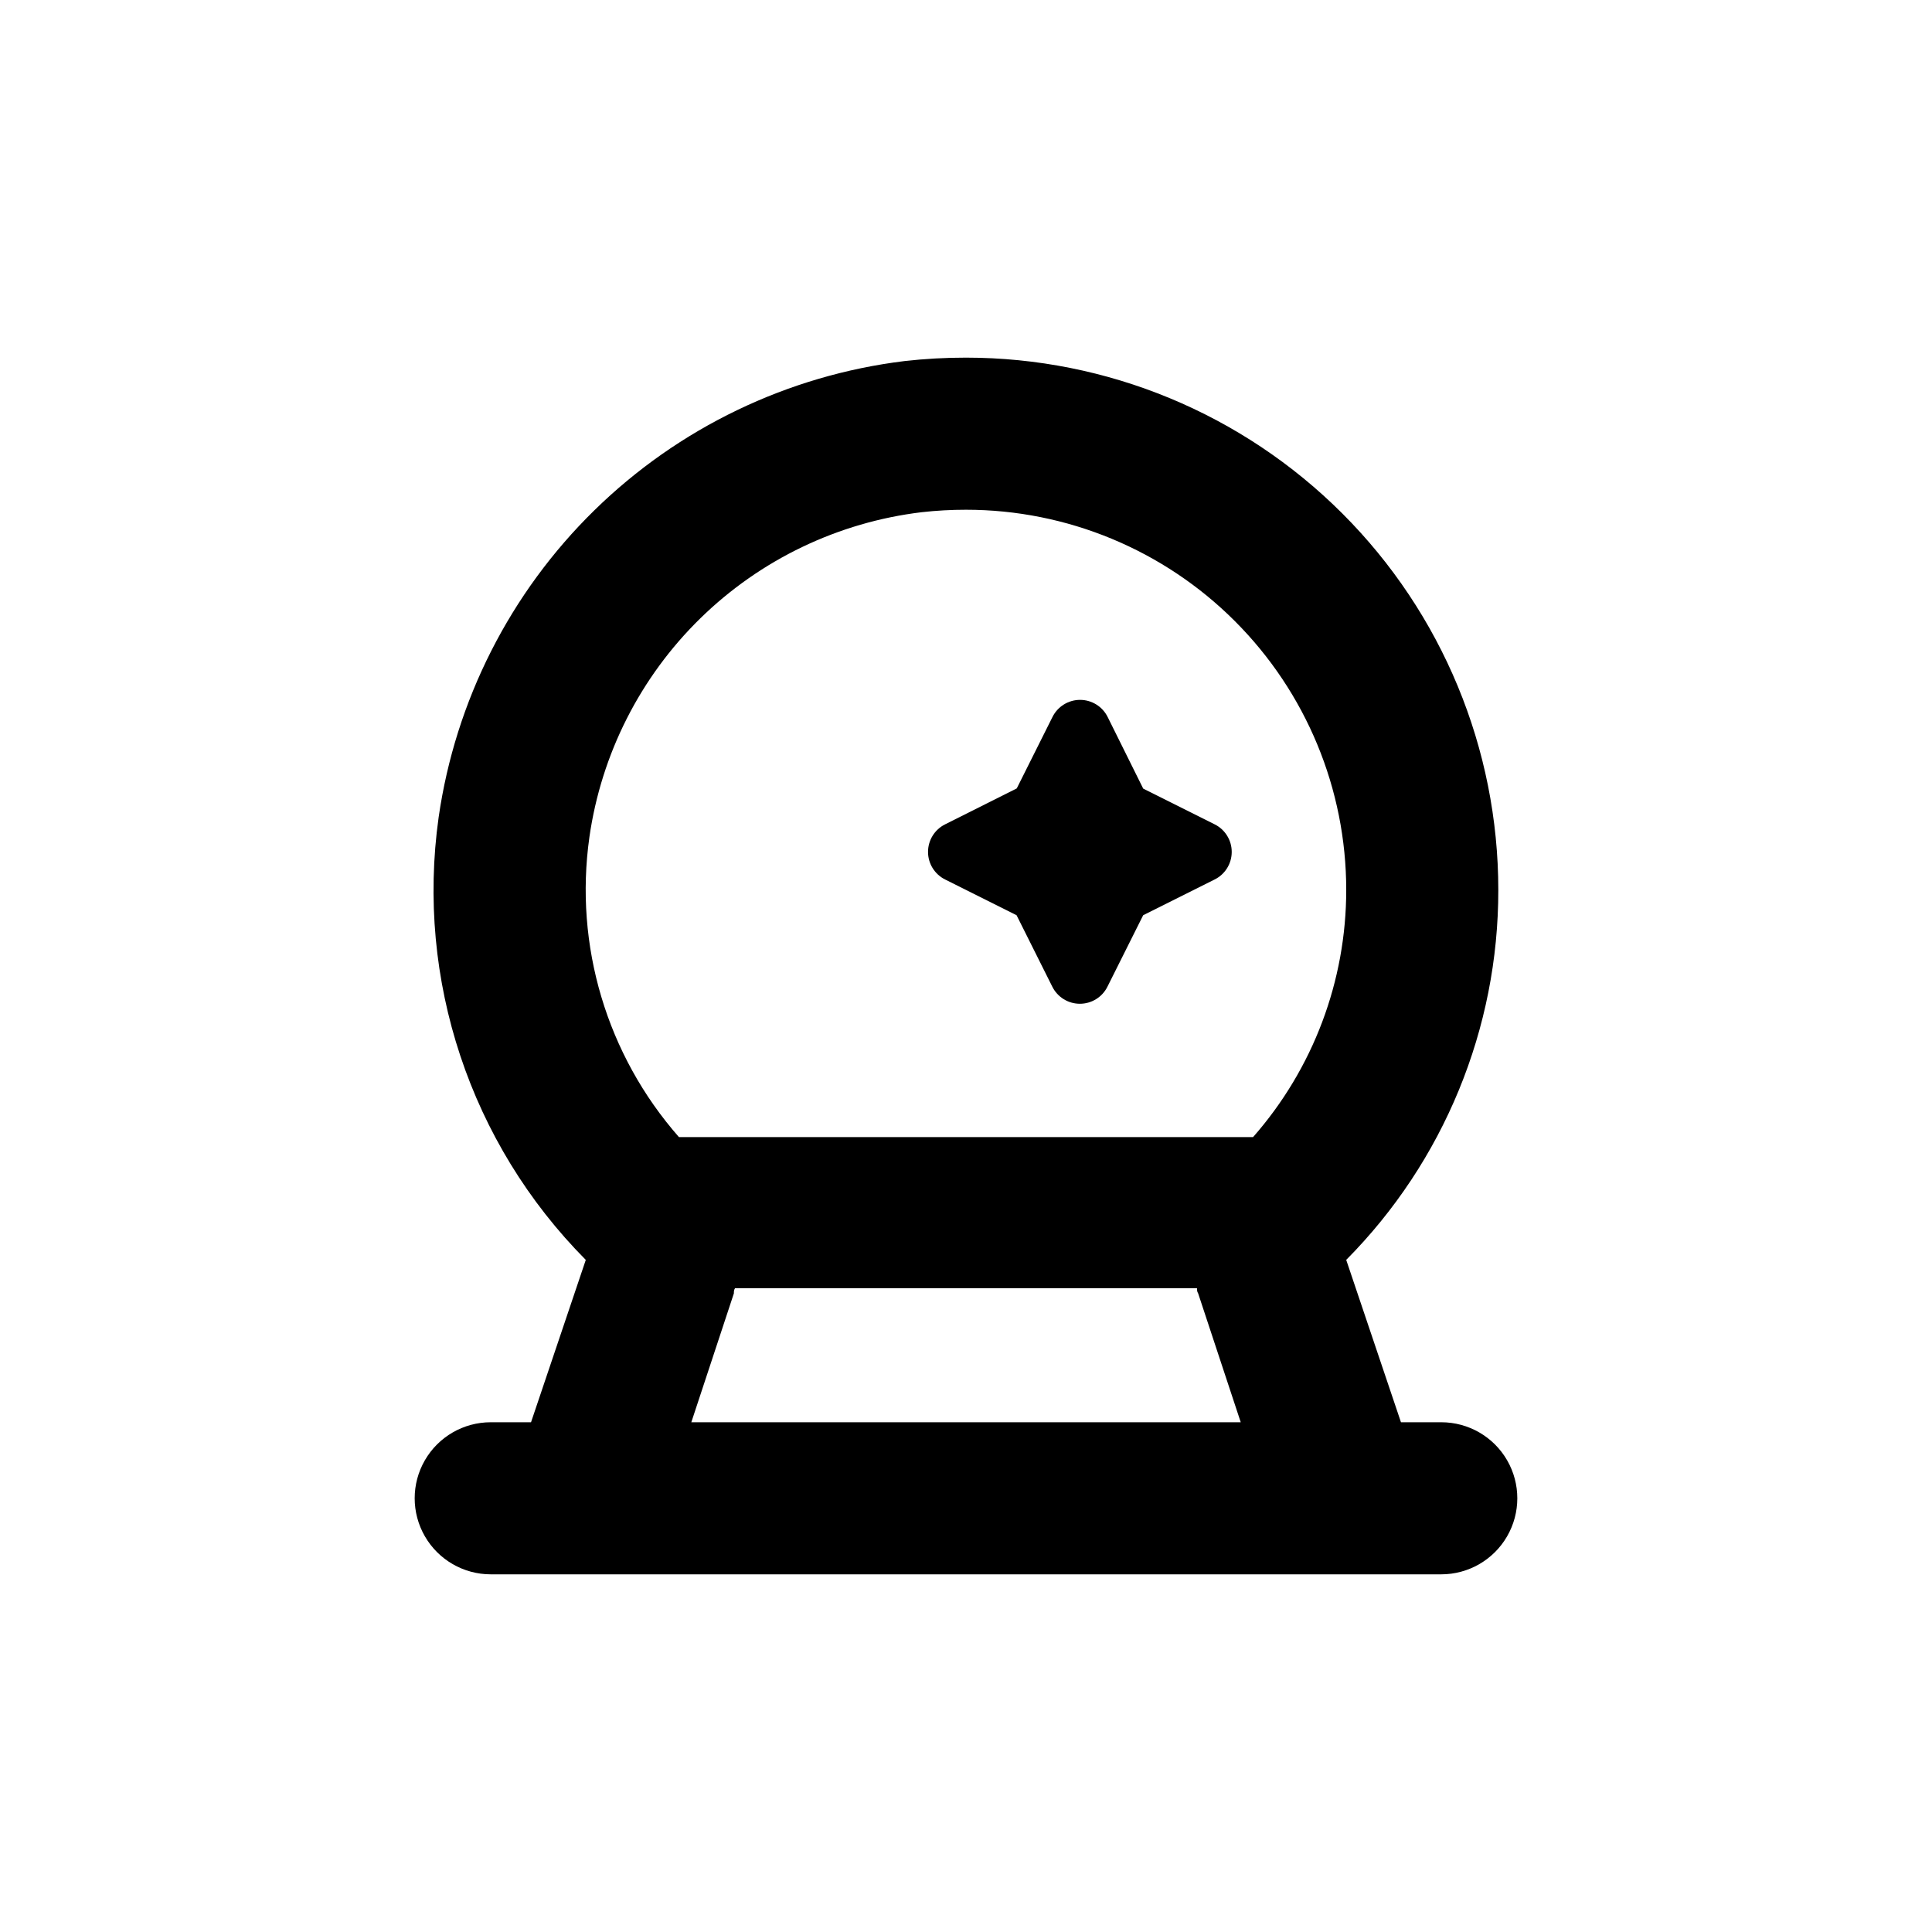 <?xml version="1.0" encoding="UTF-8"?>
<!-- Uploaded to: ICON Repo, www.svgrepo.com, Generator: ICON Repo Mixer Tools -->
<svg fill="#000000" width="800px" height="800px" version="1.1" viewBox="144 144 512 512" xmlns="http://www.w3.org/2000/svg">
 <g>
  <path d="m274.05 520.91c-7.199 0-13.852 3.84-17.453 10.074s-3.602 13.918 0 20.152 10.254 10.078 17.453 10.078h251.9c7.203 0 13.855-3.844 17.453-10.078 3.602-6.234 3.602-13.918 0-20.152-3.598-6.234-10.25-10.074-17.453-10.074h-10.68l-14.508-43.027c25.855-26.074 40.348-61.32 40.305-98.039 0-37.414-14.863-73.297-41.32-99.75-26.453-26.457-62.336-41.316-99.746-41.316-5.438-0.004-10.871 0.297-16.273 0.906-31.004 3.797-59.898 17.695-82.215 39.551-22.316 21.852-36.82 50.445-41.27 81.363-6.047 43.039 8.379 86.434 38.996 117.29l-14.512 43.027zm26.148-155.07c3.156-22.043 13.496-42.43 29.418-57.996s36.539-25.445 58.645-28.105c3.898-0.438 7.82-0.656 11.742-0.652 26.723 0 52.352 10.613 71.246 29.512 18.898 18.895 29.516 44.523 29.516 71.25 0.004 24.105-8.77 47.391-24.688 65.492h-152.15c-19.129-21.766-27.797-50.805-23.727-79.5zm38.289 120.91c0-0.453 0-0.906 0.301-1.359h122.43c0 0.453 0 0.906 0.301 1.359l11.289 34.16h-145.6z"/>
  <path d="m394.46 377.07 18.941 9.473 9.473 18.941c1.379 2.773 4.211 4.523 7.305 4.523 3.098 0 5.926-1.75 7.305-4.523l9.473-18.941 18.941-9.473h0.004c2.769-1.379 4.519-4.207 4.519-7.305 0-3.094-1.75-5.926-4.519-7.305l-18.941-9.473-9.426-18.992c-1.379-2.769-4.207-4.523-7.305-4.523-3.094 0-5.926 1.754-7.305 4.523l-9.473 18.941-18.992 9.523c-2.769 1.379-4.523 4.211-4.523 7.305 0 3.098 1.754 5.926 4.523 7.305z"/>
 </g>
</svg>